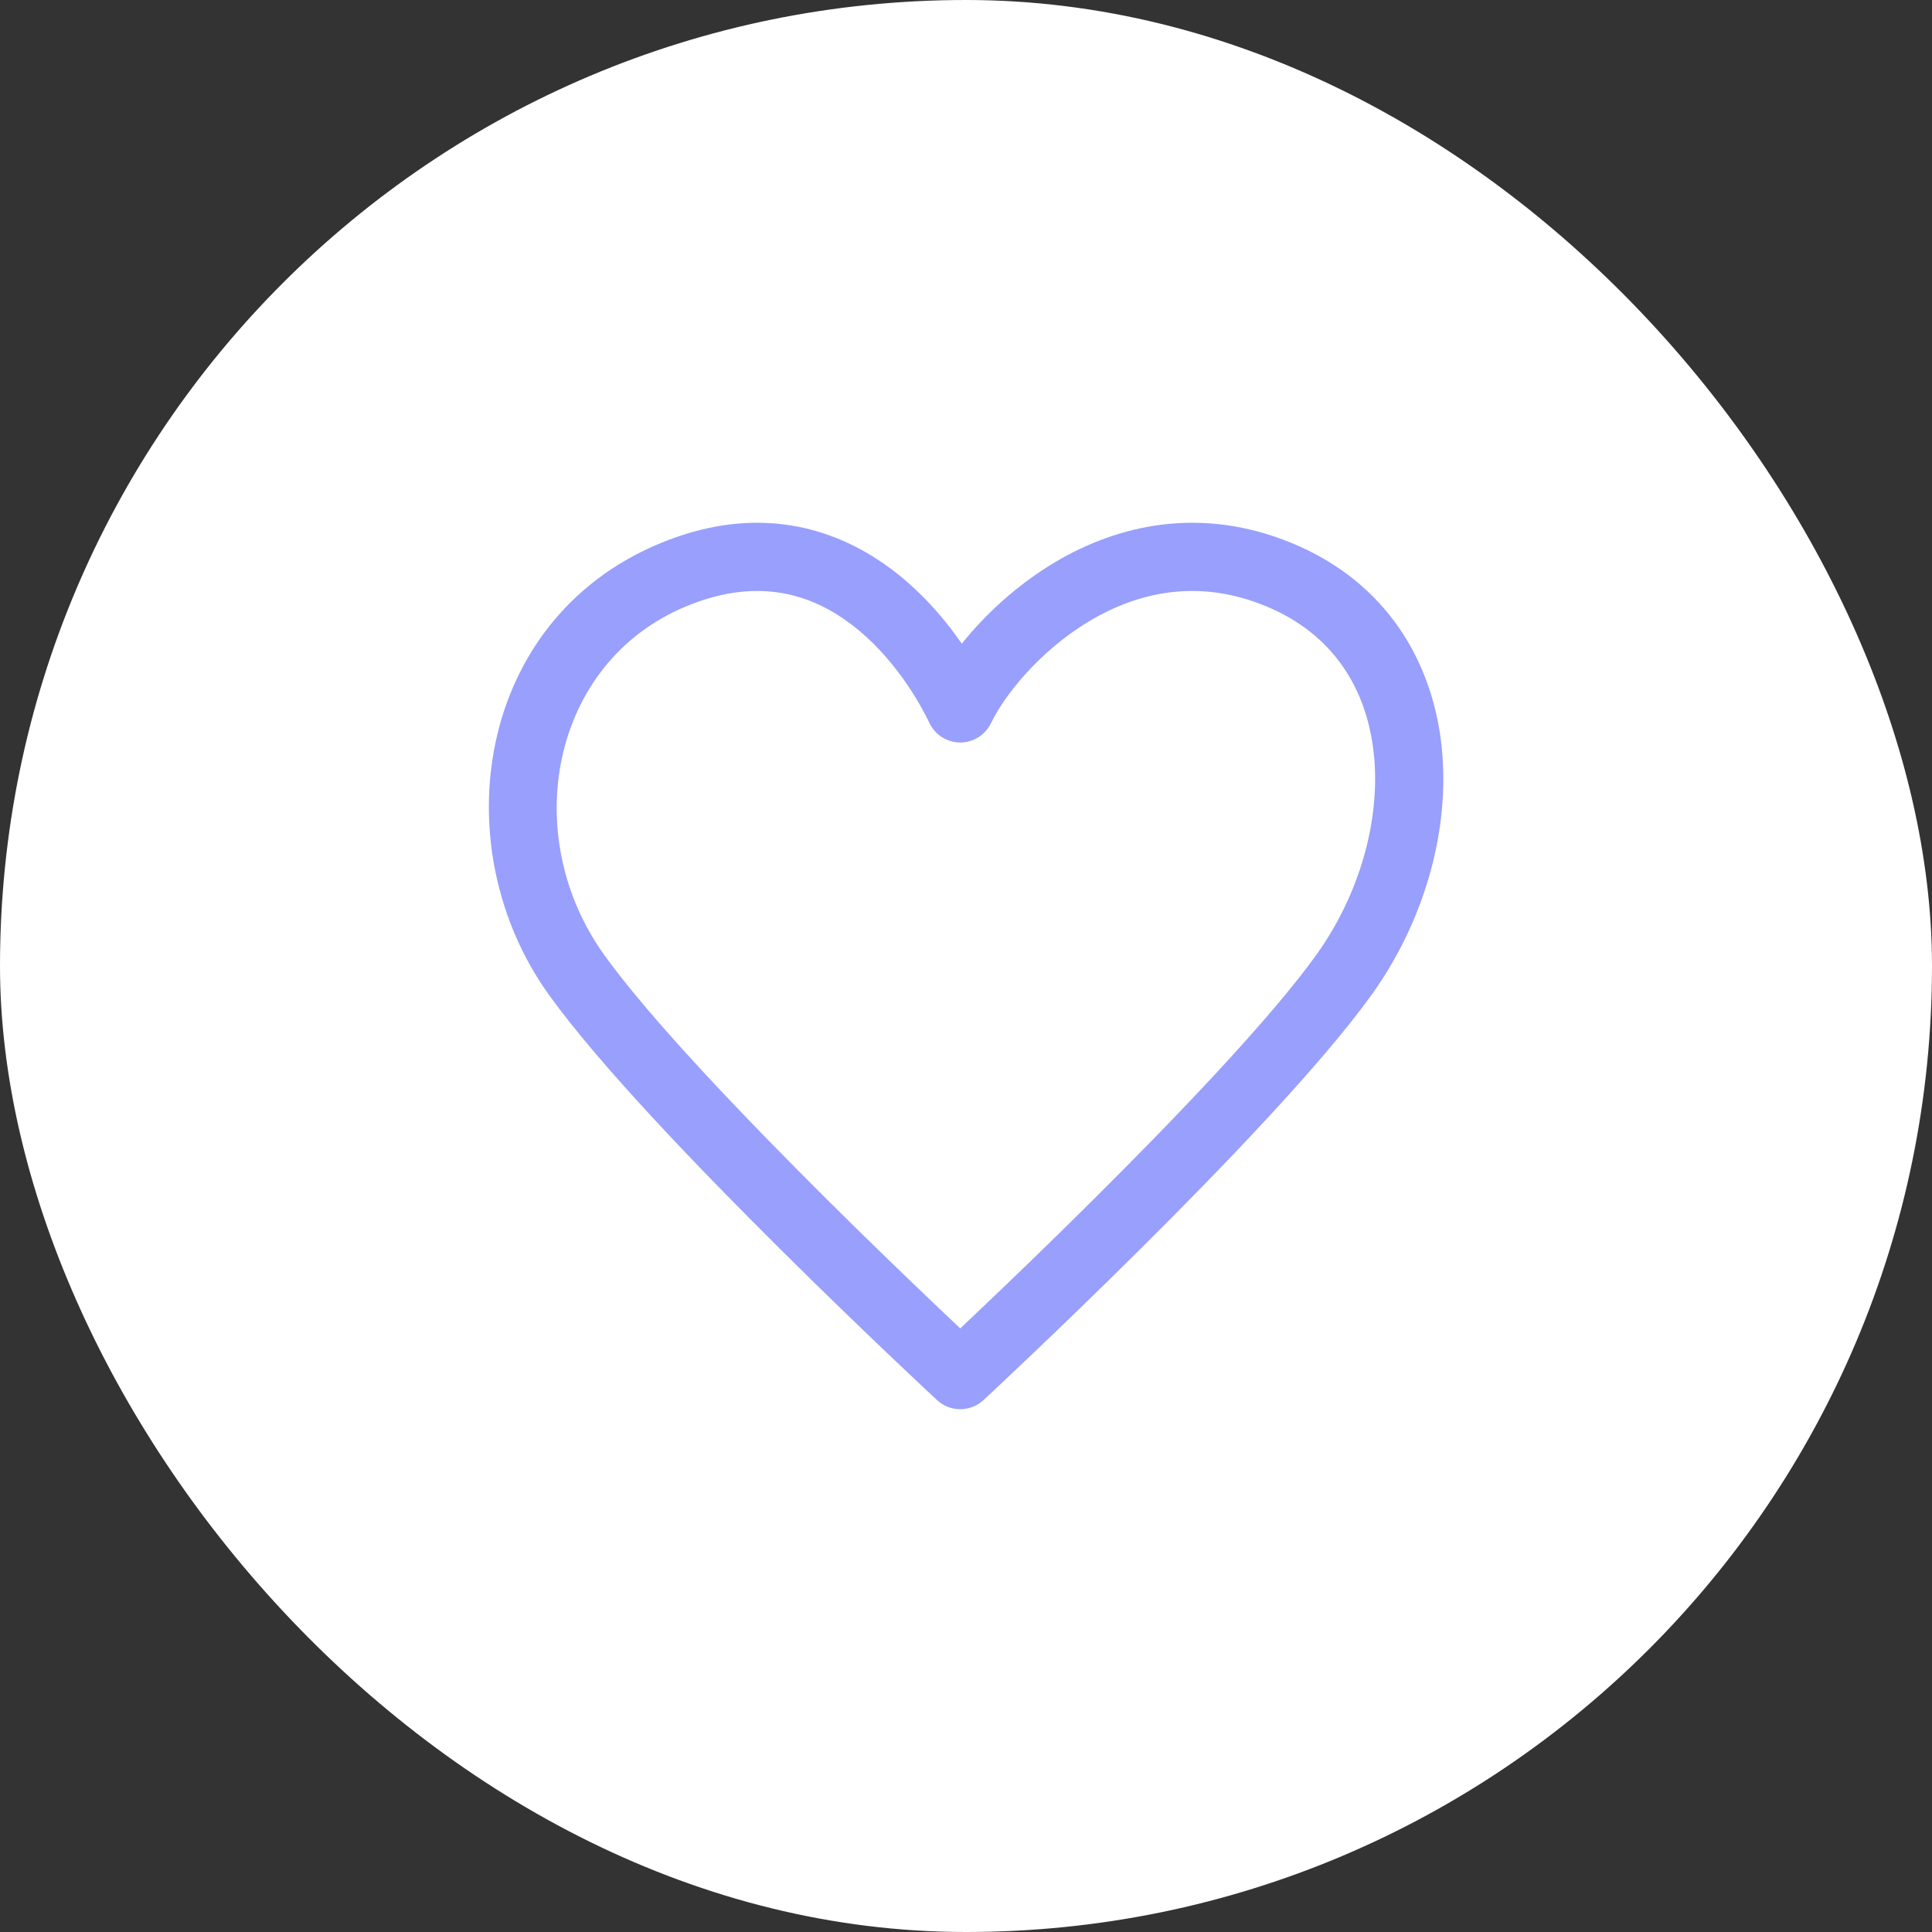 <svg width="100" height="100" viewBox="0 0 100 100" fill="none" xmlns="http://www.w3.org/2000/svg">
<rect x="0" y="0" width="100" height="100" fill="#333333" stroke="none"/>
<rect width="100" height="100" rx="50" fill="white"/>
<path fill-rule="evenodd" clip-rule="evenodd" d="M56.396 32.143C53.802 33.689 51.972 36.014 51.294 37.429C51 38.041 50.381 38.431 49.702 38.431C49.023 38.431 48.405 38.041 48.111 37.429C47.357 35.857 45.871 33.563 43.732 32.076C41.692 30.657 39.016 29.923 35.493 31.393C28.494 34.313 26.834 43.252 31.283 49.44C33.666 52.754 38.524 57.831 42.881 62.16C45.041 64.305 47.048 66.237 48.515 67.633C48.966 68.062 49.365 68.44 49.702 68.758C50.04 68.44 50.439 68.062 50.89 67.633C52.357 66.237 54.364 64.305 56.523 62.16C60.881 57.831 65.739 52.754 68.121 49.44C70.378 46.301 71.471 42.414 71.108 39.01C70.753 35.673 69.024 32.835 65.566 31.393C62.056 29.928 58.924 30.636 56.396 32.143ZM49.702 71.176C48.503 72.471 48.502 72.47 48.502 72.47L48.458 72.429L48.331 72.311C48.219 72.207 48.056 72.054 47.846 71.857C47.426 71.463 46.822 70.894 46.082 70.19C44.602 68.782 42.577 66.832 40.394 64.664C36.066 60.364 30.998 55.089 28.418 51.501C22.942 43.885 24.59 32.117 34.134 28.135C38.883 26.154 42.824 27.145 45.747 29.178C47.452 30.363 48.791 31.884 49.783 33.316C50.975 31.83 52.612 30.29 54.589 29.111C57.852 27.166 62.163 26.149 66.925 28.135C71.739 30.144 74.146 34.208 74.618 38.636C75.082 42.996 73.693 47.737 70.987 51.501C68.407 55.089 63.339 60.364 59.011 64.664C56.828 66.832 54.803 68.782 53.323 70.19C52.583 70.894 51.979 71.463 51.559 71.857C51.349 72.054 51.186 72.207 51.074 72.311L50.947 72.429L50.903 72.47C50.903 72.47 50.902 72.471 49.702 71.176ZM49.702 71.176L50.903 72.47C50.226 73.097 49.179 73.098 48.502 72.47L49.702 71.176Z" fill="#989FFC"/>
</svg>

